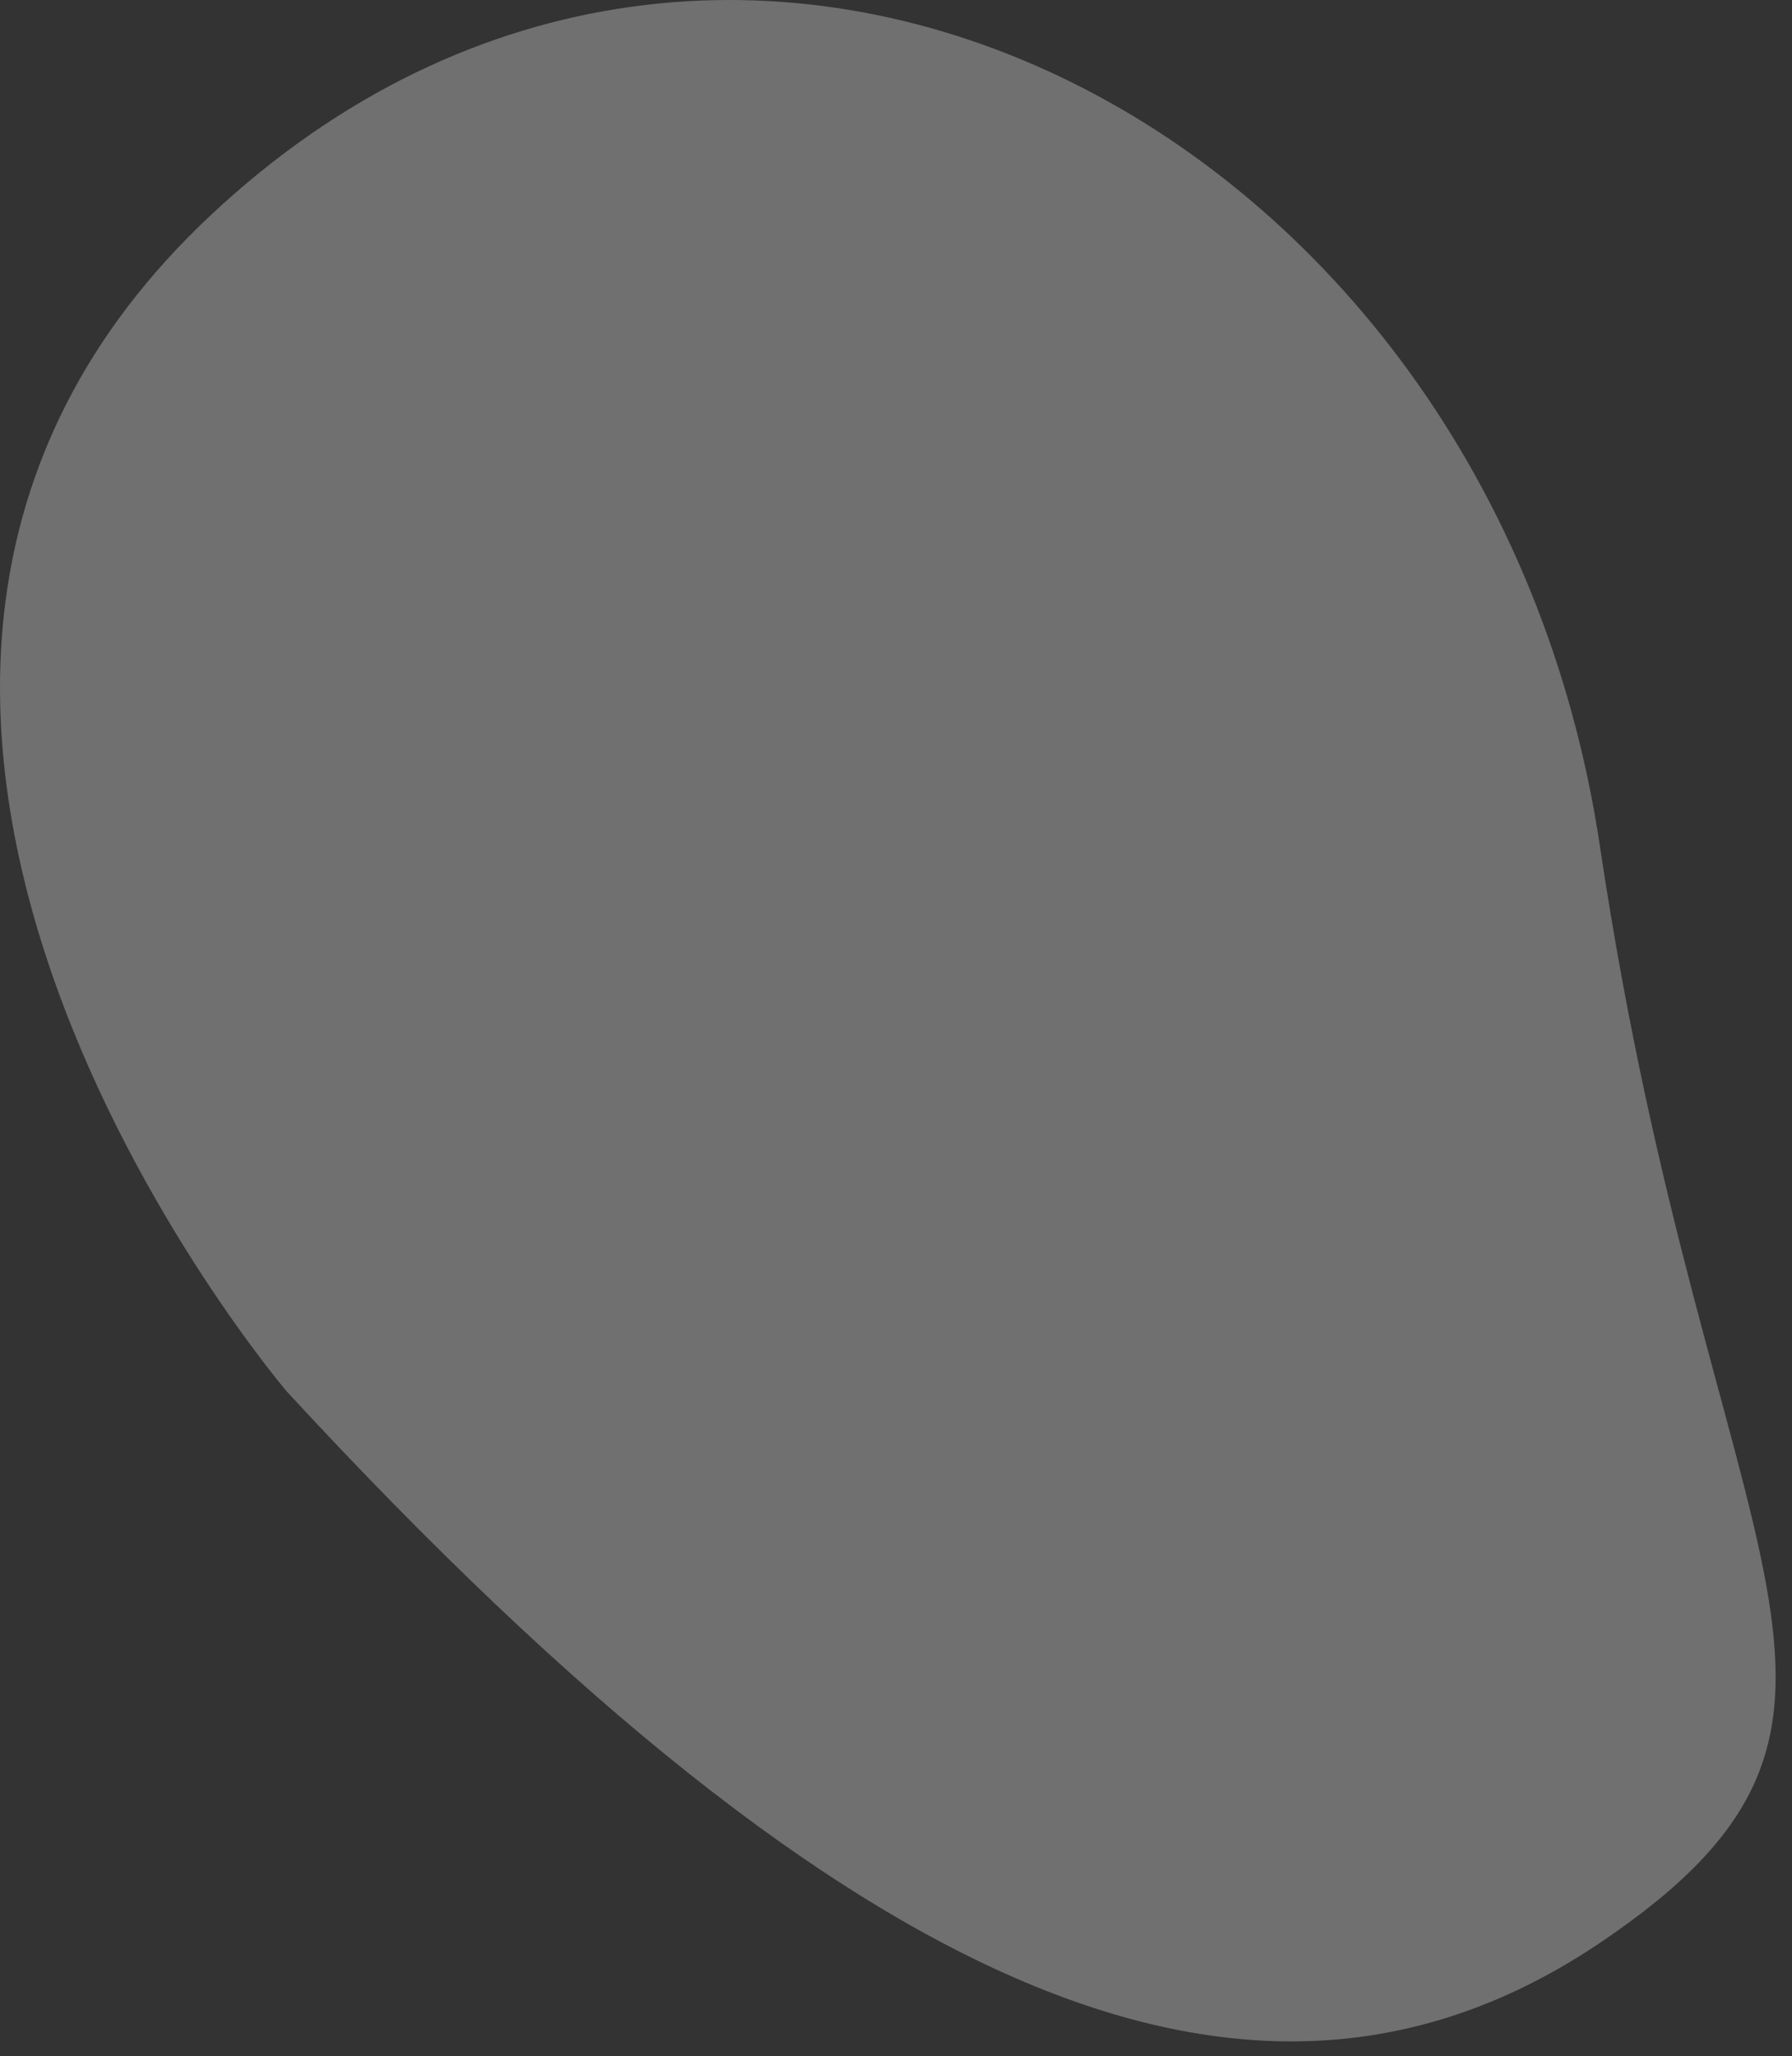 <?xml version="1.0" encoding="UTF-8"?> <svg xmlns="http://www.w3.org/2000/svg" width="109" height="125" viewBox="0 0 109 125" fill="none"><rect x="0" y="0" width="109" height="125" fill="#333333" stroke="none"/> <path d="M17.438 84.594C17.438 84.594 -18.556 42.373 12.882 13.024C44.319 -16.363 90.716 7.215 97.323 51.486C103.929 95.756 117.635 104.451 97.323 118.12C77.01 131.788 52.596 122.676 17.438 84.594Z" fill="white" fill-opacity="0.3"></path> </svg> 